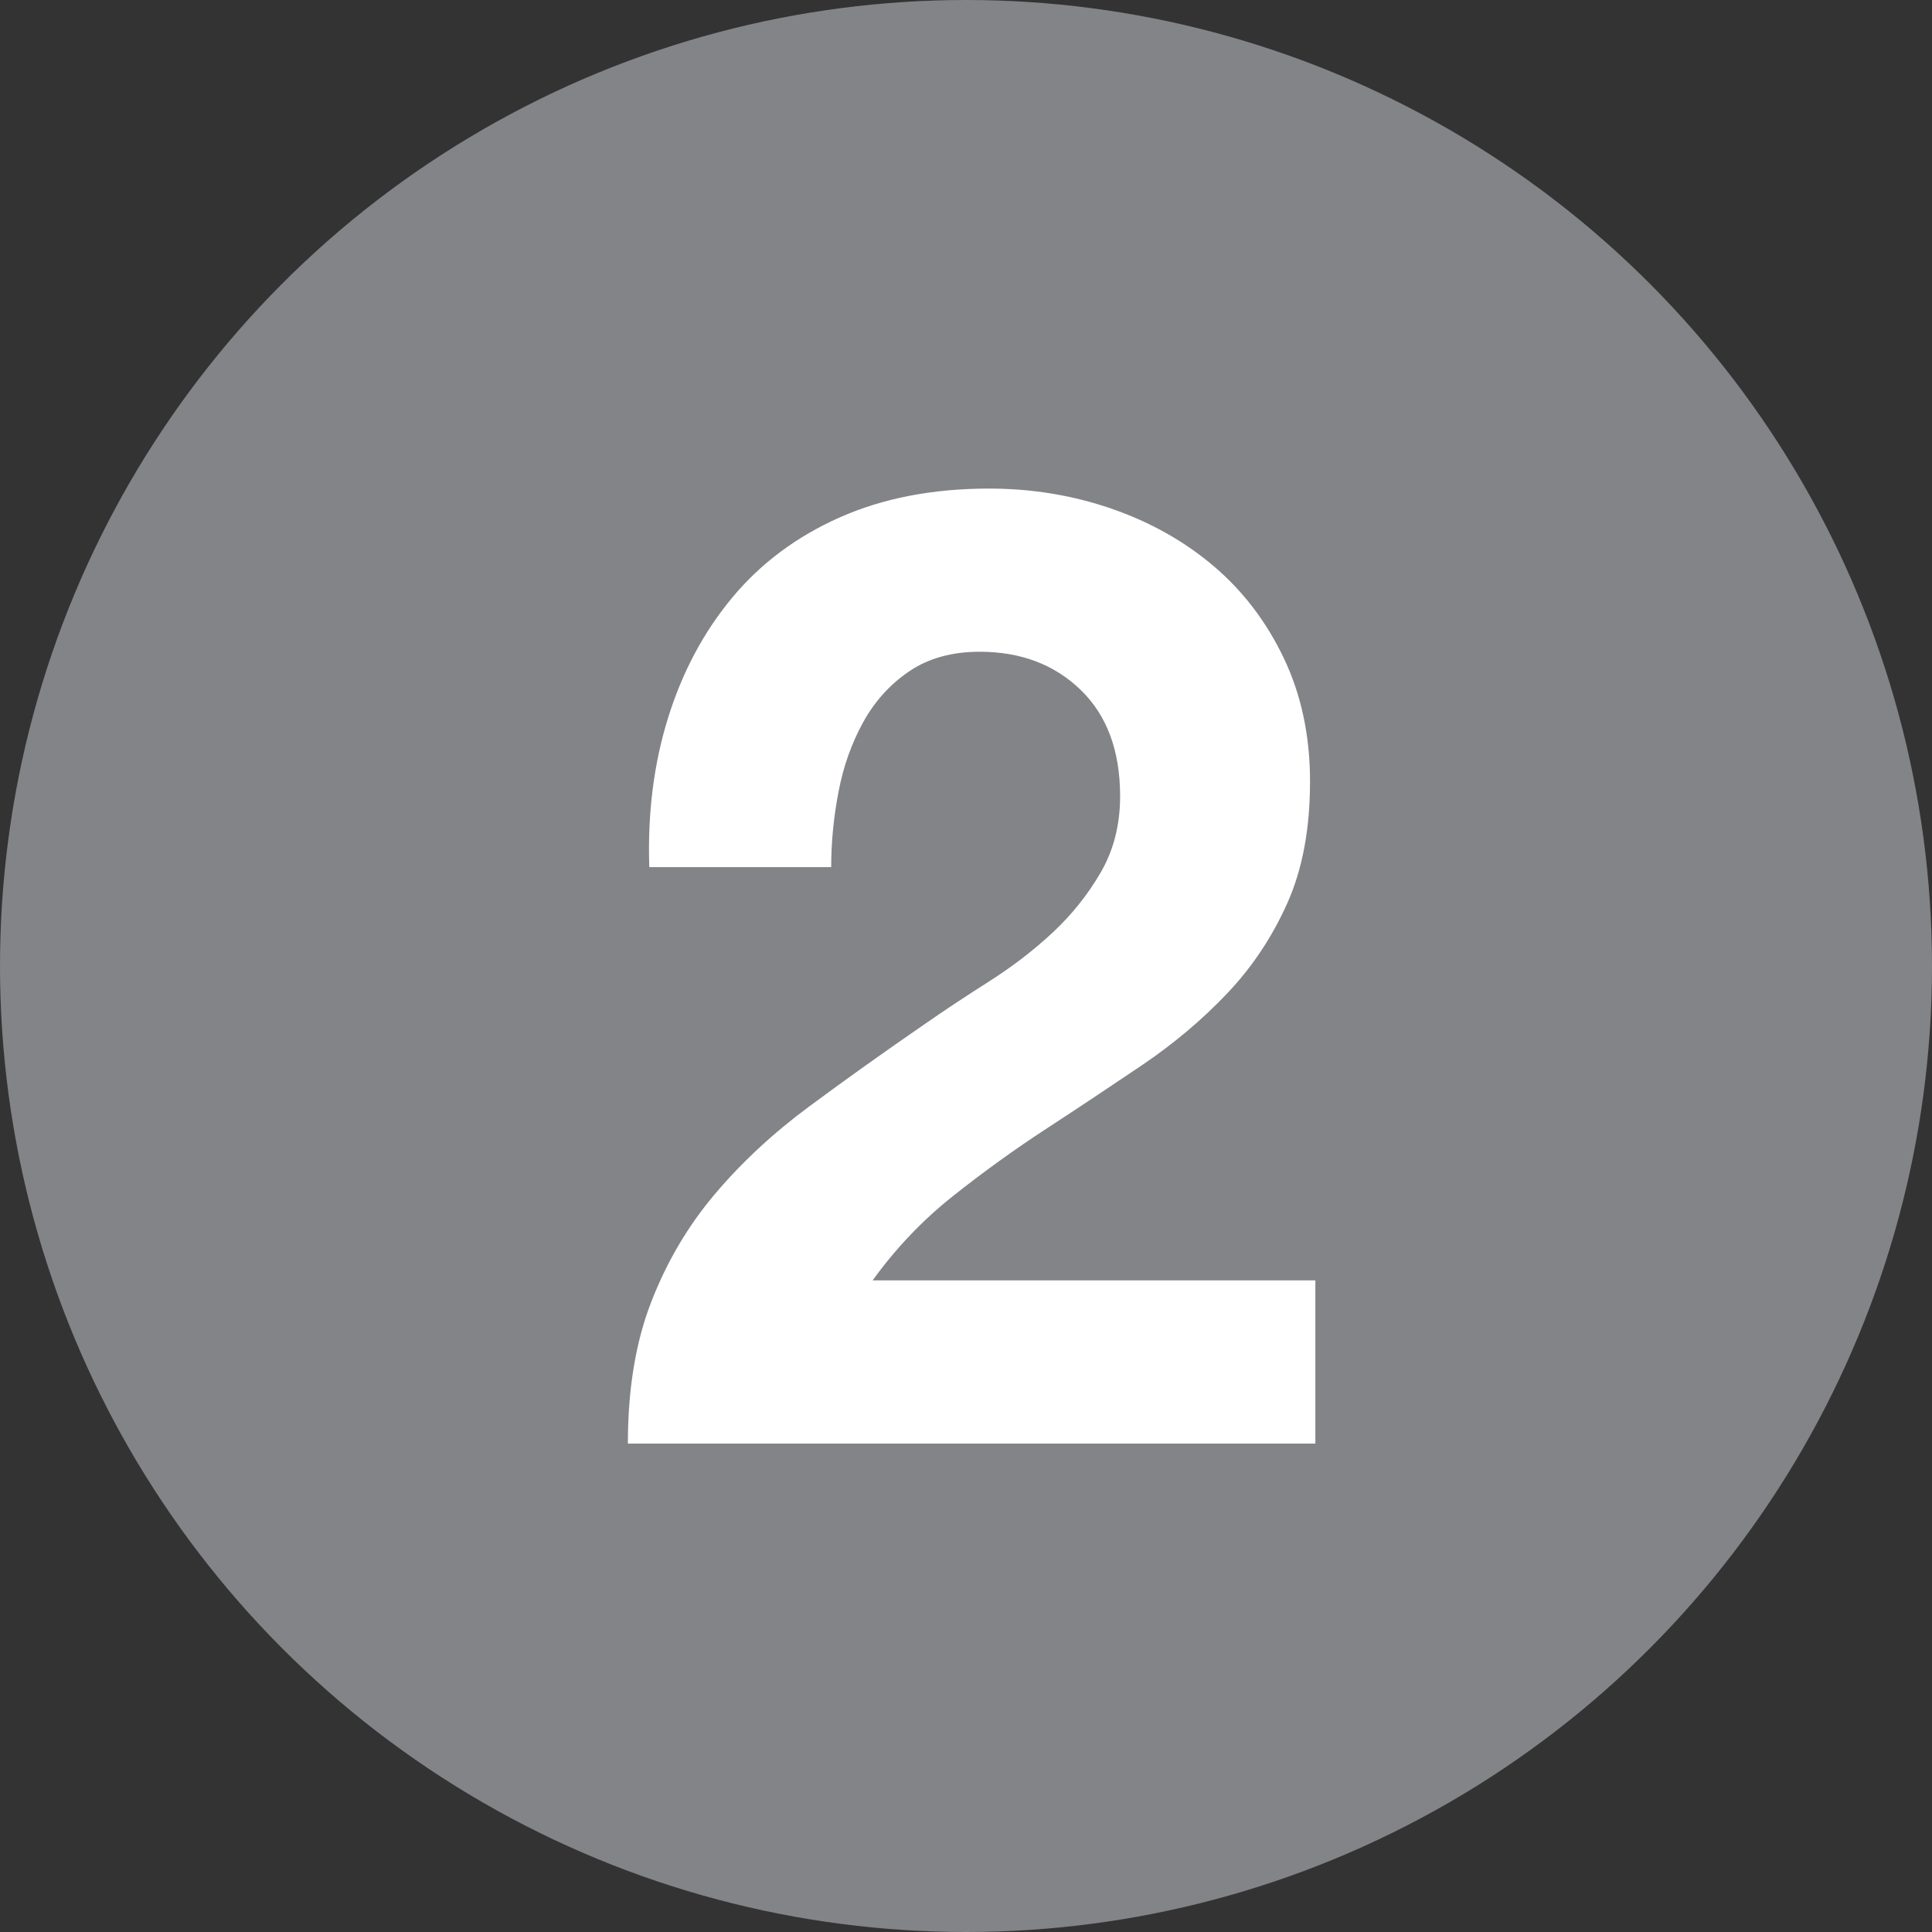 <?xml version="1.0" encoding="UTF-8"?>
<svg id="_レイヤー_2" data-name="レイヤー 2" xmlns="http://www.w3.org/2000/svg" width="70" height="70" viewBox="0 0 70 70">
  <rect x="0" y="0" width="70" height="70" fill="#333333" stroke="none"/>
  <defs>
    <style>
      .cls-1 {
        fill: #838487;
      }

      .cls-1, .cls-2 {
        stroke-width: 0px;
      }

      .cls-2 {
        fill: #fff;
      }
    </style>
  </defs>
  <g id="design">
    <g>
      <circle class="cls-1" cx="35" cy="35" r="35"/>
      <path class="cls-2" d="M24.204,26.014c.517-1.664,1.292-3.117,2.326-4.362,1.033-1.243,2.334-2.213,3.901-2.908,1.566-.694,3.368-1.042,5.403-1.042,1.551,0,3.028.242,4.434.727,1.406.485,2.642,1.18,3.708,2.084,1.065.905,1.914,2.02,2.544,3.344.63,1.325.945,2.811.945,4.458,0,1.713-.275,3.183-.824,4.41-.55,1.228-1.276,2.319-2.181,3.271-.905.953-1.931,1.817-3.077,2.593-1.147.775-2.302,1.543-3.465,2.302-1.163.759-2.295,1.575-3.393,2.447-1.099.872-2.068,1.89-2.908,3.053h16.041v5.912h-24.909c0-1.97.282-3.683.849-5.137.564-1.454,1.332-2.754,2.302-3.901.969-1.146,2.107-2.205,3.416-3.174s2.689-1.954,4.144-2.956c.743-.516,1.534-1.042,2.375-1.575.84-.533,1.606-1.122,2.302-1.769.694-.646,1.275-1.373,1.744-2.181.469-.807.703-1.728.703-2.762,0-1.648-.478-2.932-1.43-3.853-.953-.921-2.173-1.381-3.659-1.381-1.001,0-1.85.235-2.544.703-.695.469-1.252,1.083-1.672,1.842-.42.76-.72,1.599-.896,2.52-.178.921-.267,1.834-.267,2.738h-6.591c-.065-1.938.161-3.739.679-5.403Z"/>
    </g>
  </g>
</svg>